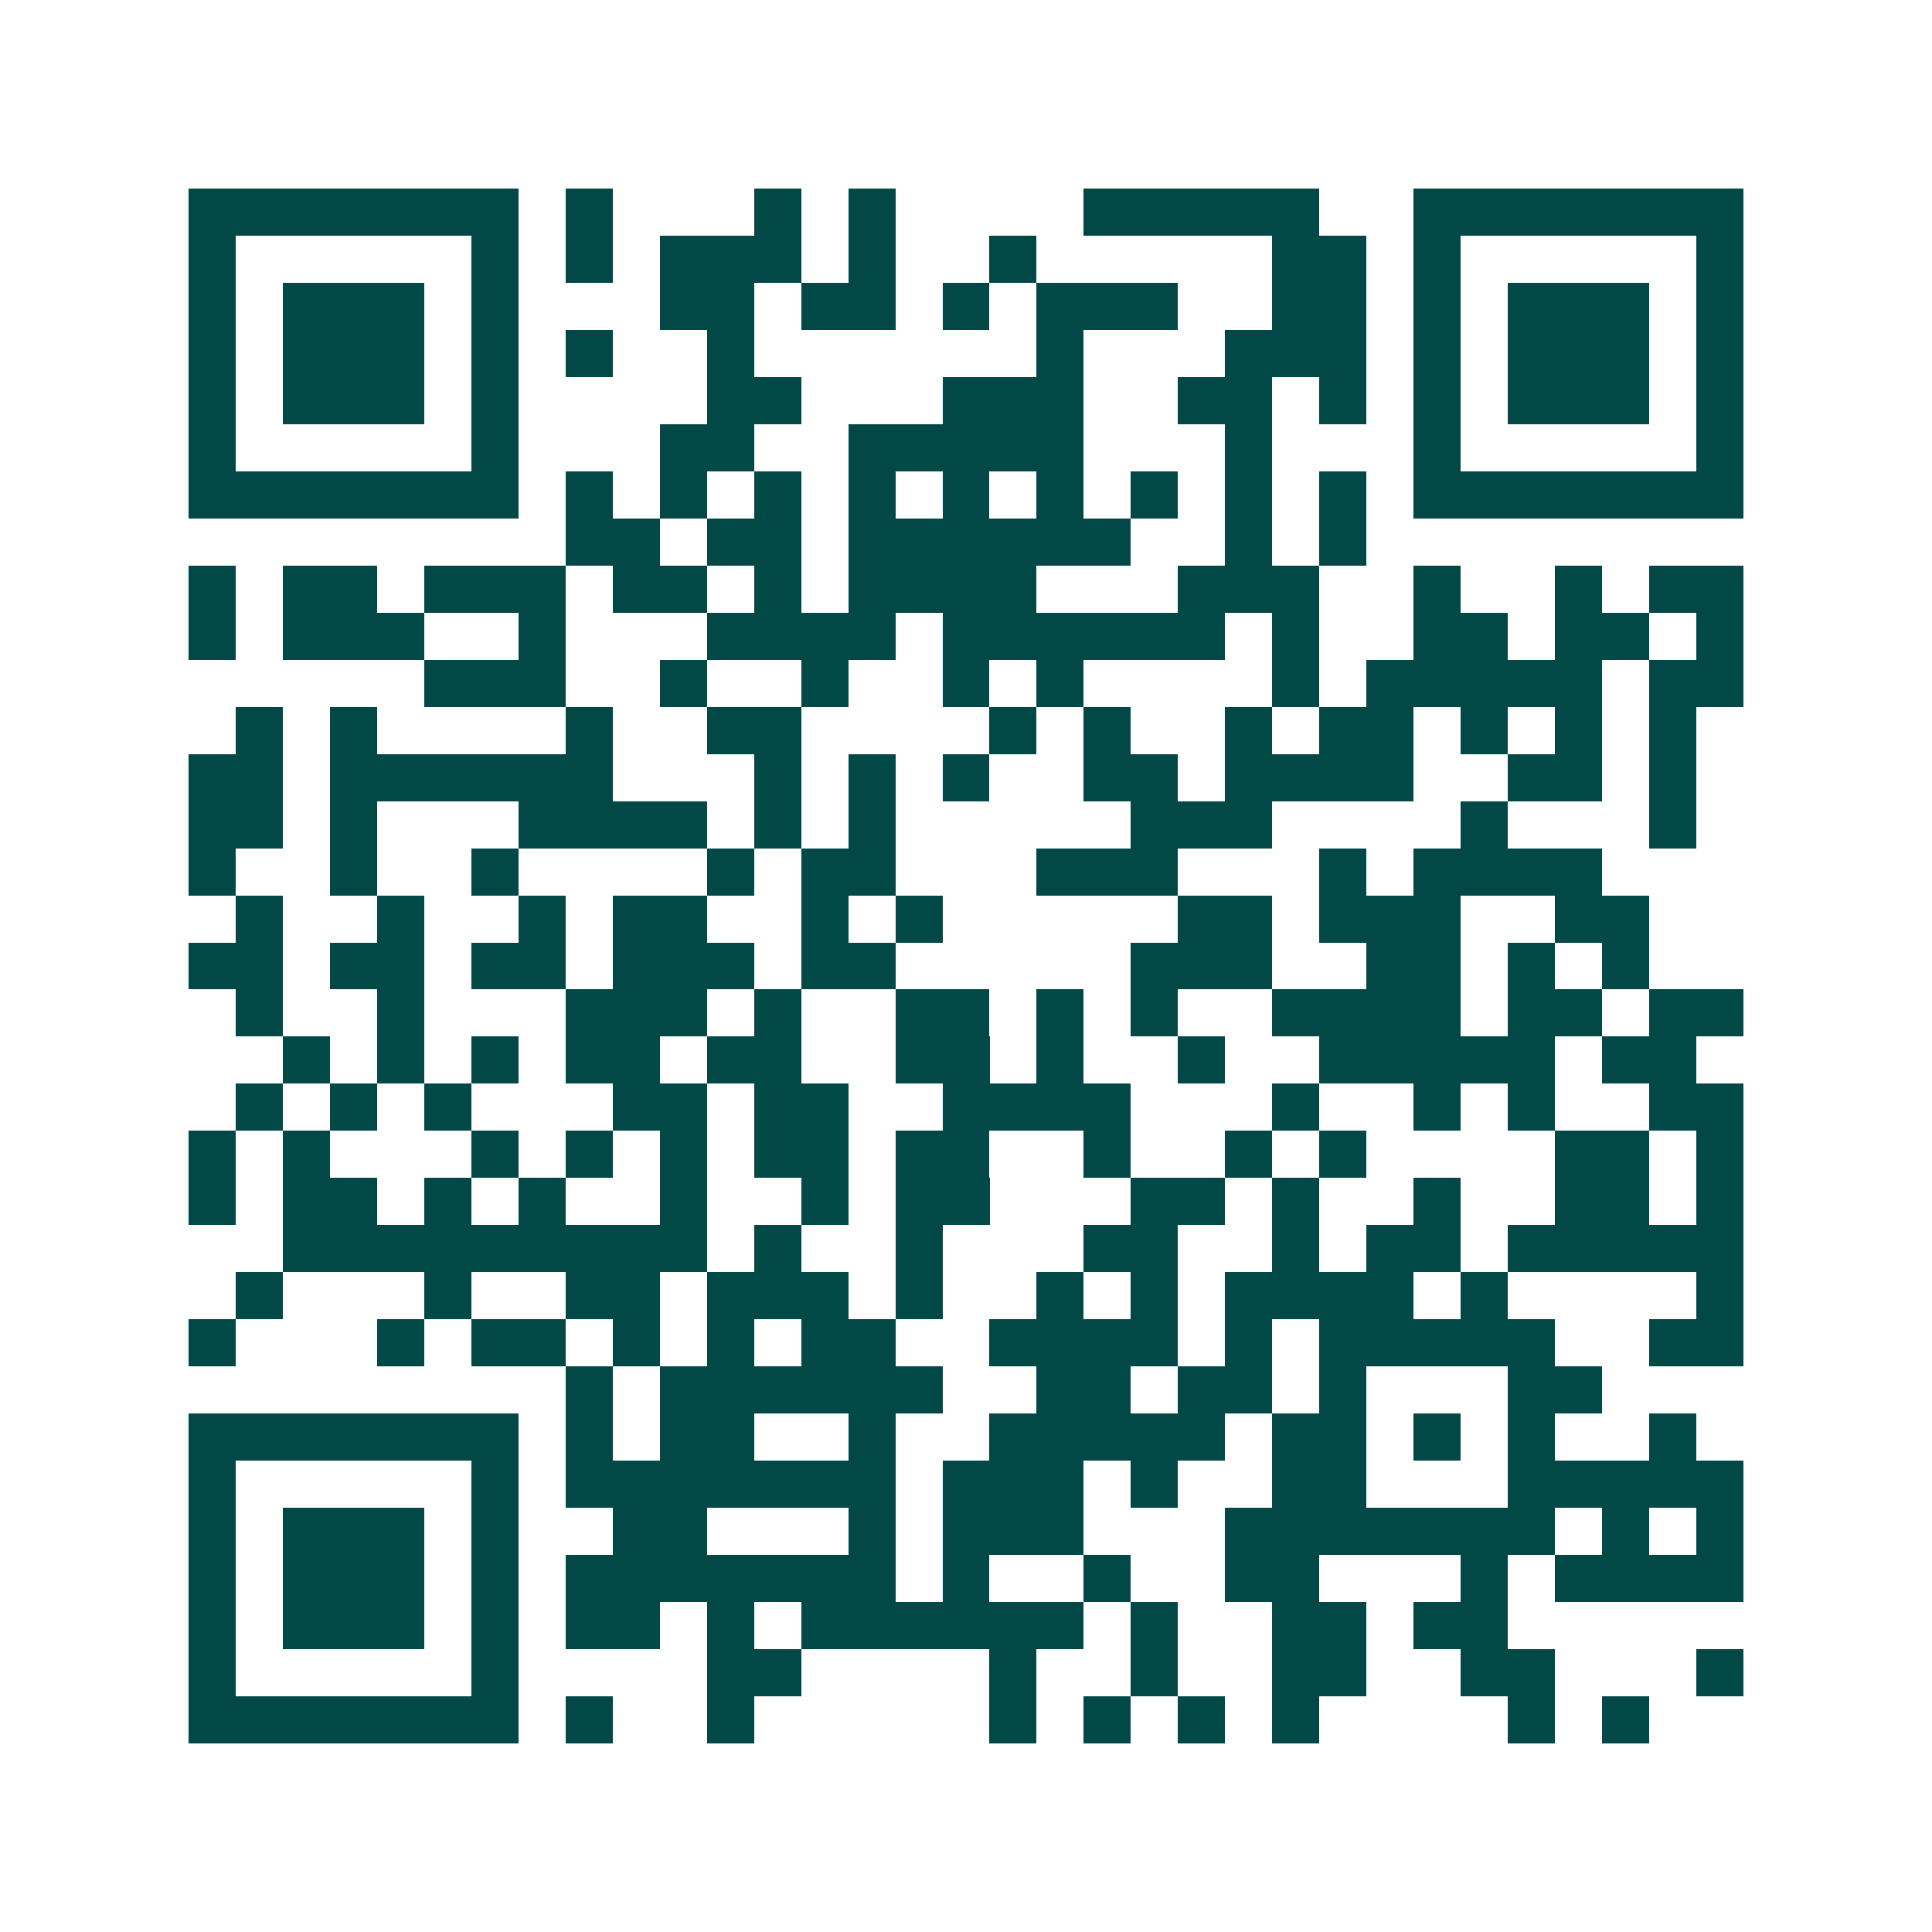 <svg xmlns="http://www.w3.org/2000/svg" width="200" height="200" viewBox="0 0 41 41" shape-rendering="crispEdges"><path fill="#ffffff" d="M0 0h41v41H0z"/><path stroke="#014847" d="M4 4.5h7m1 0h1m3 0h1m1 0h1m4 0h5m2 0h7M4 5.5h1m5 0h1m1 0h1m1 0h3m1 0h1m2 0h1m5 0h2m1 0h1m5 0h1M4 6.5h1m1 0h3m1 0h1m3 0h2m1 0h2m1 0h1m1 0h3m2 0h2m1 0h1m1 0h3m1 0h1M4 7.5h1m1 0h3m1 0h1m1 0h1m2 0h1m6 0h1m3 0h3m1 0h1m1 0h3m1 0h1M4 8.5h1m1 0h3m1 0h1m4 0h2m3 0h3m2 0h2m1 0h1m1 0h1m1 0h3m1 0h1M4 9.5h1m5 0h1m3 0h2m2 0h5m3 0h1m3 0h1m5 0h1M4 10.5h7m1 0h1m1 0h1m1 0h1m1 0h1m1 0h1m1 0h1m1 0h1m1 0h1m1 0h1m1 0h7M12 11.5h2m1 0h2m1 0h6m2 0h1m1 0h1M4 12.5h1m1 0h2m1 0h3m1 0h2m1 0h1m1 0h4m3 0h3m2 0h1m2 0h1m1 0h2M4 13.5h1m1 0h3m2 0h1m3 0h4m1 0h6m1 0h1m2 0h2m1 0h2m1 0h1M9 14.5h3m2 0h1m2 0h1m2 0h1m1 0h1m4 0h1m1 0h5m1 0h2M5 15.5h1m1 0h1m4 0h1m2 0h2m4 0h1m1 0h1m2 0h1m1 0h2m1 0h1m1 0h1m1 0h1M4 16.5h2m1 0h6m3 0h1m1 0h1m1 0h1m2 0h2m1 0h4m2 0h2m1 0h1M4 17.5h2m1 0h1m3 0h4m1 0h1m1 0h1m5 0h3m4 0h1m3 0h1M4 18.5h1m2 0h1m2 0h1m4 0h1m1 0h2m3 0h3m3 0h1m1 0h4M5 19.5h1m2 0h1m2 0h1m1 0h2m2 0h1m1 0h1m5 0h2m1 0h3m2 0h2M4 20.5h2m1 0h2m1 0h2m1 0h3m1 0h2m5 0h3m2 0h2m1 0h1m1 0h1M5 21.5h1m2 0h1m3 0h3m1 0h1m2 0h2m1 0h1m1 0h1m2 0h4m1 0h2m1 0h2M6 22.5h1m1 0h1m1 0h1m1 0h2m1 0h2m2 0h2m1 0h1m2 0h1m2 0h5m1 0h2M5 23.5h1m1 0h1m1 0h1m3 0h2m1 0h2m2 0h4m3 0h1m2 0h1m1 0h1m2 0h2M4 24.5h1m1 0h1m3 0h1m1 0h1m1 0h1m1 0h2m1 0h2m2 0h1m2 0h1m1 0h1m4 0h2m1 0h1M4 25.5h1m1 0h2m1 0h1m1 0h1m2 0h1m2 0h1m1 0h2m3 0h2m1 0h1m2 0h1m2 0h2m1 0h1M6 26.5h9m1 0h1m2 0h1m3 0h2m2 0h1m1 0h2m1 0h5M5 27.5h1m3 0h1m2 0h2m1 0h3m1 0h1m2 0h1m1 0h1m1 0h4m1 0h1m4 0h1M4 28.5h1m3 0h1m1 0h2m1 0h1m1 0h1m1 0h2m2 0h4m1 0h1m1 0h5m2 0h2M12 29.5h1m1 0h6m2 0h2m1 0h2m1 0h1m3 0h2M4 30.5h7m1 0h1m1 0h2m2 0h1m2 0h5m1 0h2m1 0h1m1 0h1m2 0h1M4 31.5h1m5 0h1m1 0h7m1 0h3m1 0h1m2 0h2m3 0h5M4 32.5h1m1 0h3m1 0h1m2 0h2m3 0h1m1 0h3m3 0h7m1 0h1m1 0h1M4 33.5h1m1 0h3m1 0h1m1 0h7m1 0h1m2 0h1m2 0h2m3 0h1m1 0h4M4 34.5h1m1 0h3m1 0h1m1 0h2m1 0h1m1 0h6m1 0h1m2 0h2m1 0h2M4 35.5h1m5 0h1m4 0h2m4 0h1m2 0h1m2 0h2m2 0h2m3 0h1M4 36.5h7m1 0h1m2 0h1m5 0h1m1 0h1m1 0h1m1 0h1m4 0h1m1 0h1"/></svg>
